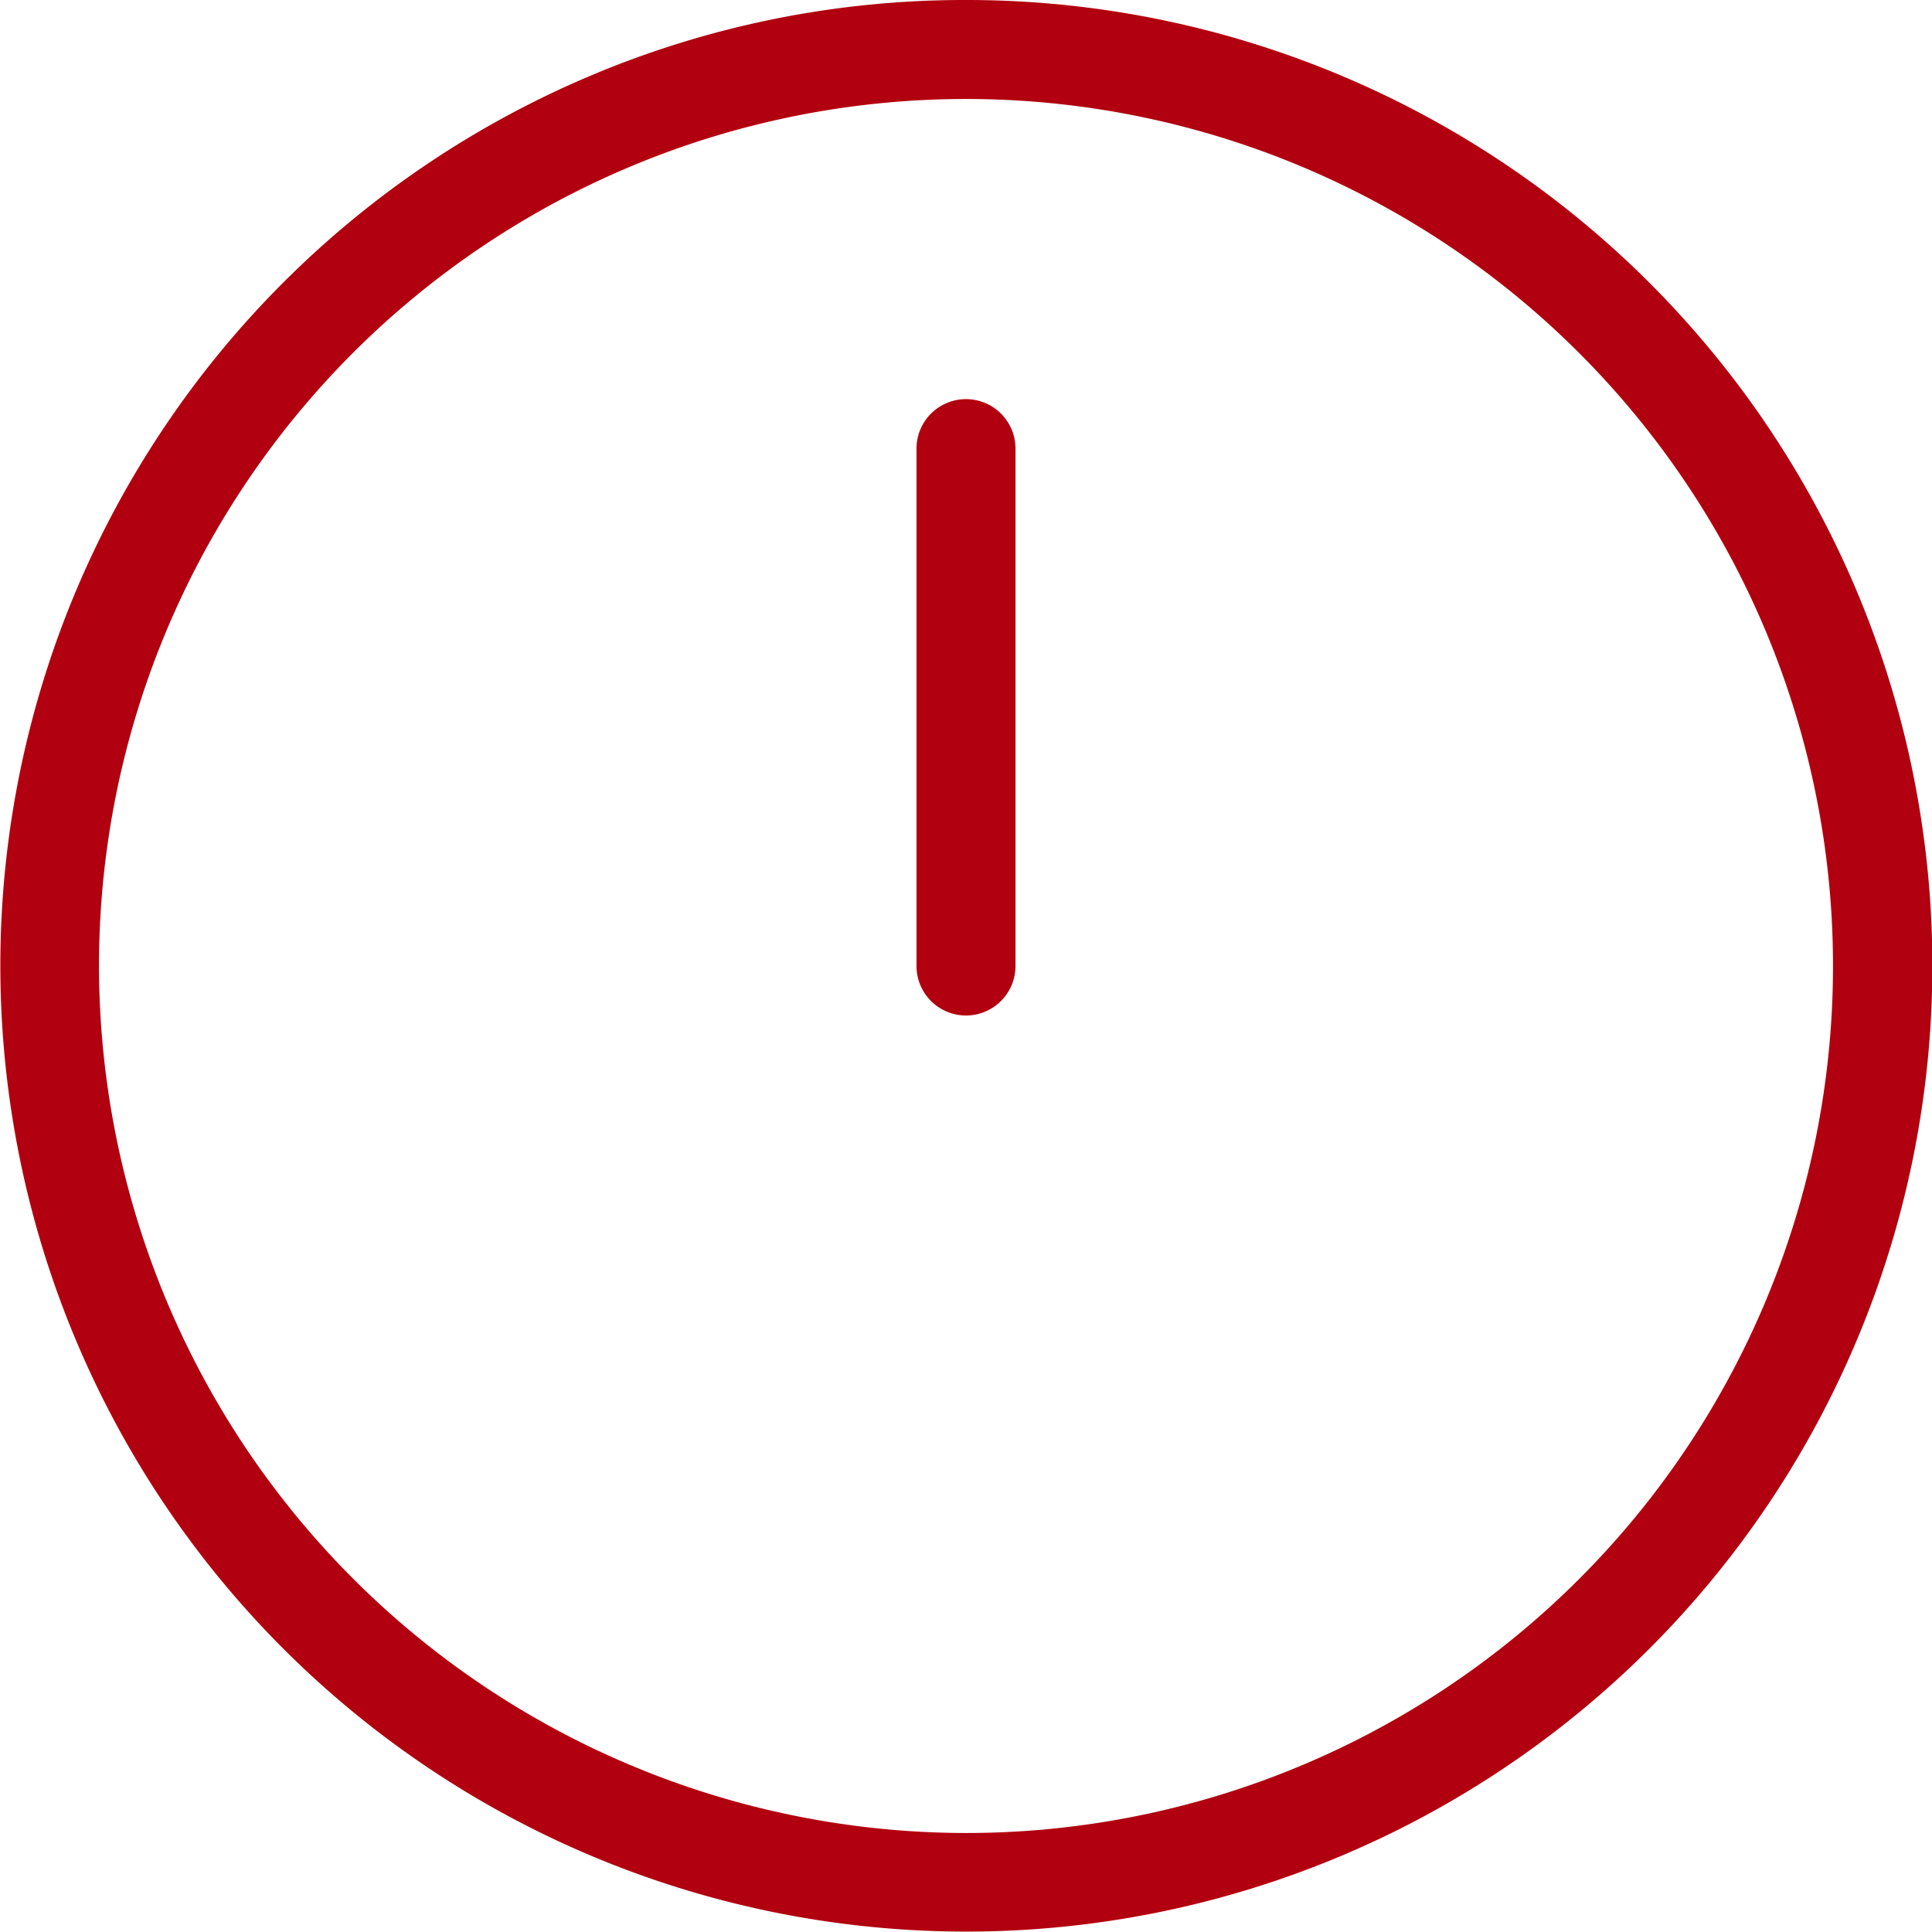<svg xmlns="http://www.w3.org/2000/svg" width="39.034" height="39.034" viewBox="0 0 39.034 39.034">
  <g id="グループ_17865" data-name="グループ 17865" transform="translate(-1507.579 -626.242)">
    <g id="グループ_17861" data-name="グループ 17861" transform="translate(1508.579 627.242)">
      <path id="楕円形_2937" data-name="楕円形 2937" d="M18.517-1a19.511,19.511,0,0,1,13.8,33.317A19.517,19.517,0,1,1,10.92.534,19.4,19.4,0,0,1,18.517-1Zm0,37.034A17.517,17.517,0,1,0,1,18.517,17.537,17.537,0,0,0,18.517,36.034Z" transform="translate(0 0)" fill="#b1000f"/>
    </g>
    <path id="パス_22084" data-name="パス 22084" d="M1554.929,657.376a1,1,0,0,1-1-1V645.923a1,1,0,0,1,2,0v10.453A1,1,0,0,1,1554.929,657.376Z" transform="translate(-27.833 -10.617)" fill="#b1000f"/>
  </g>
</svg>
